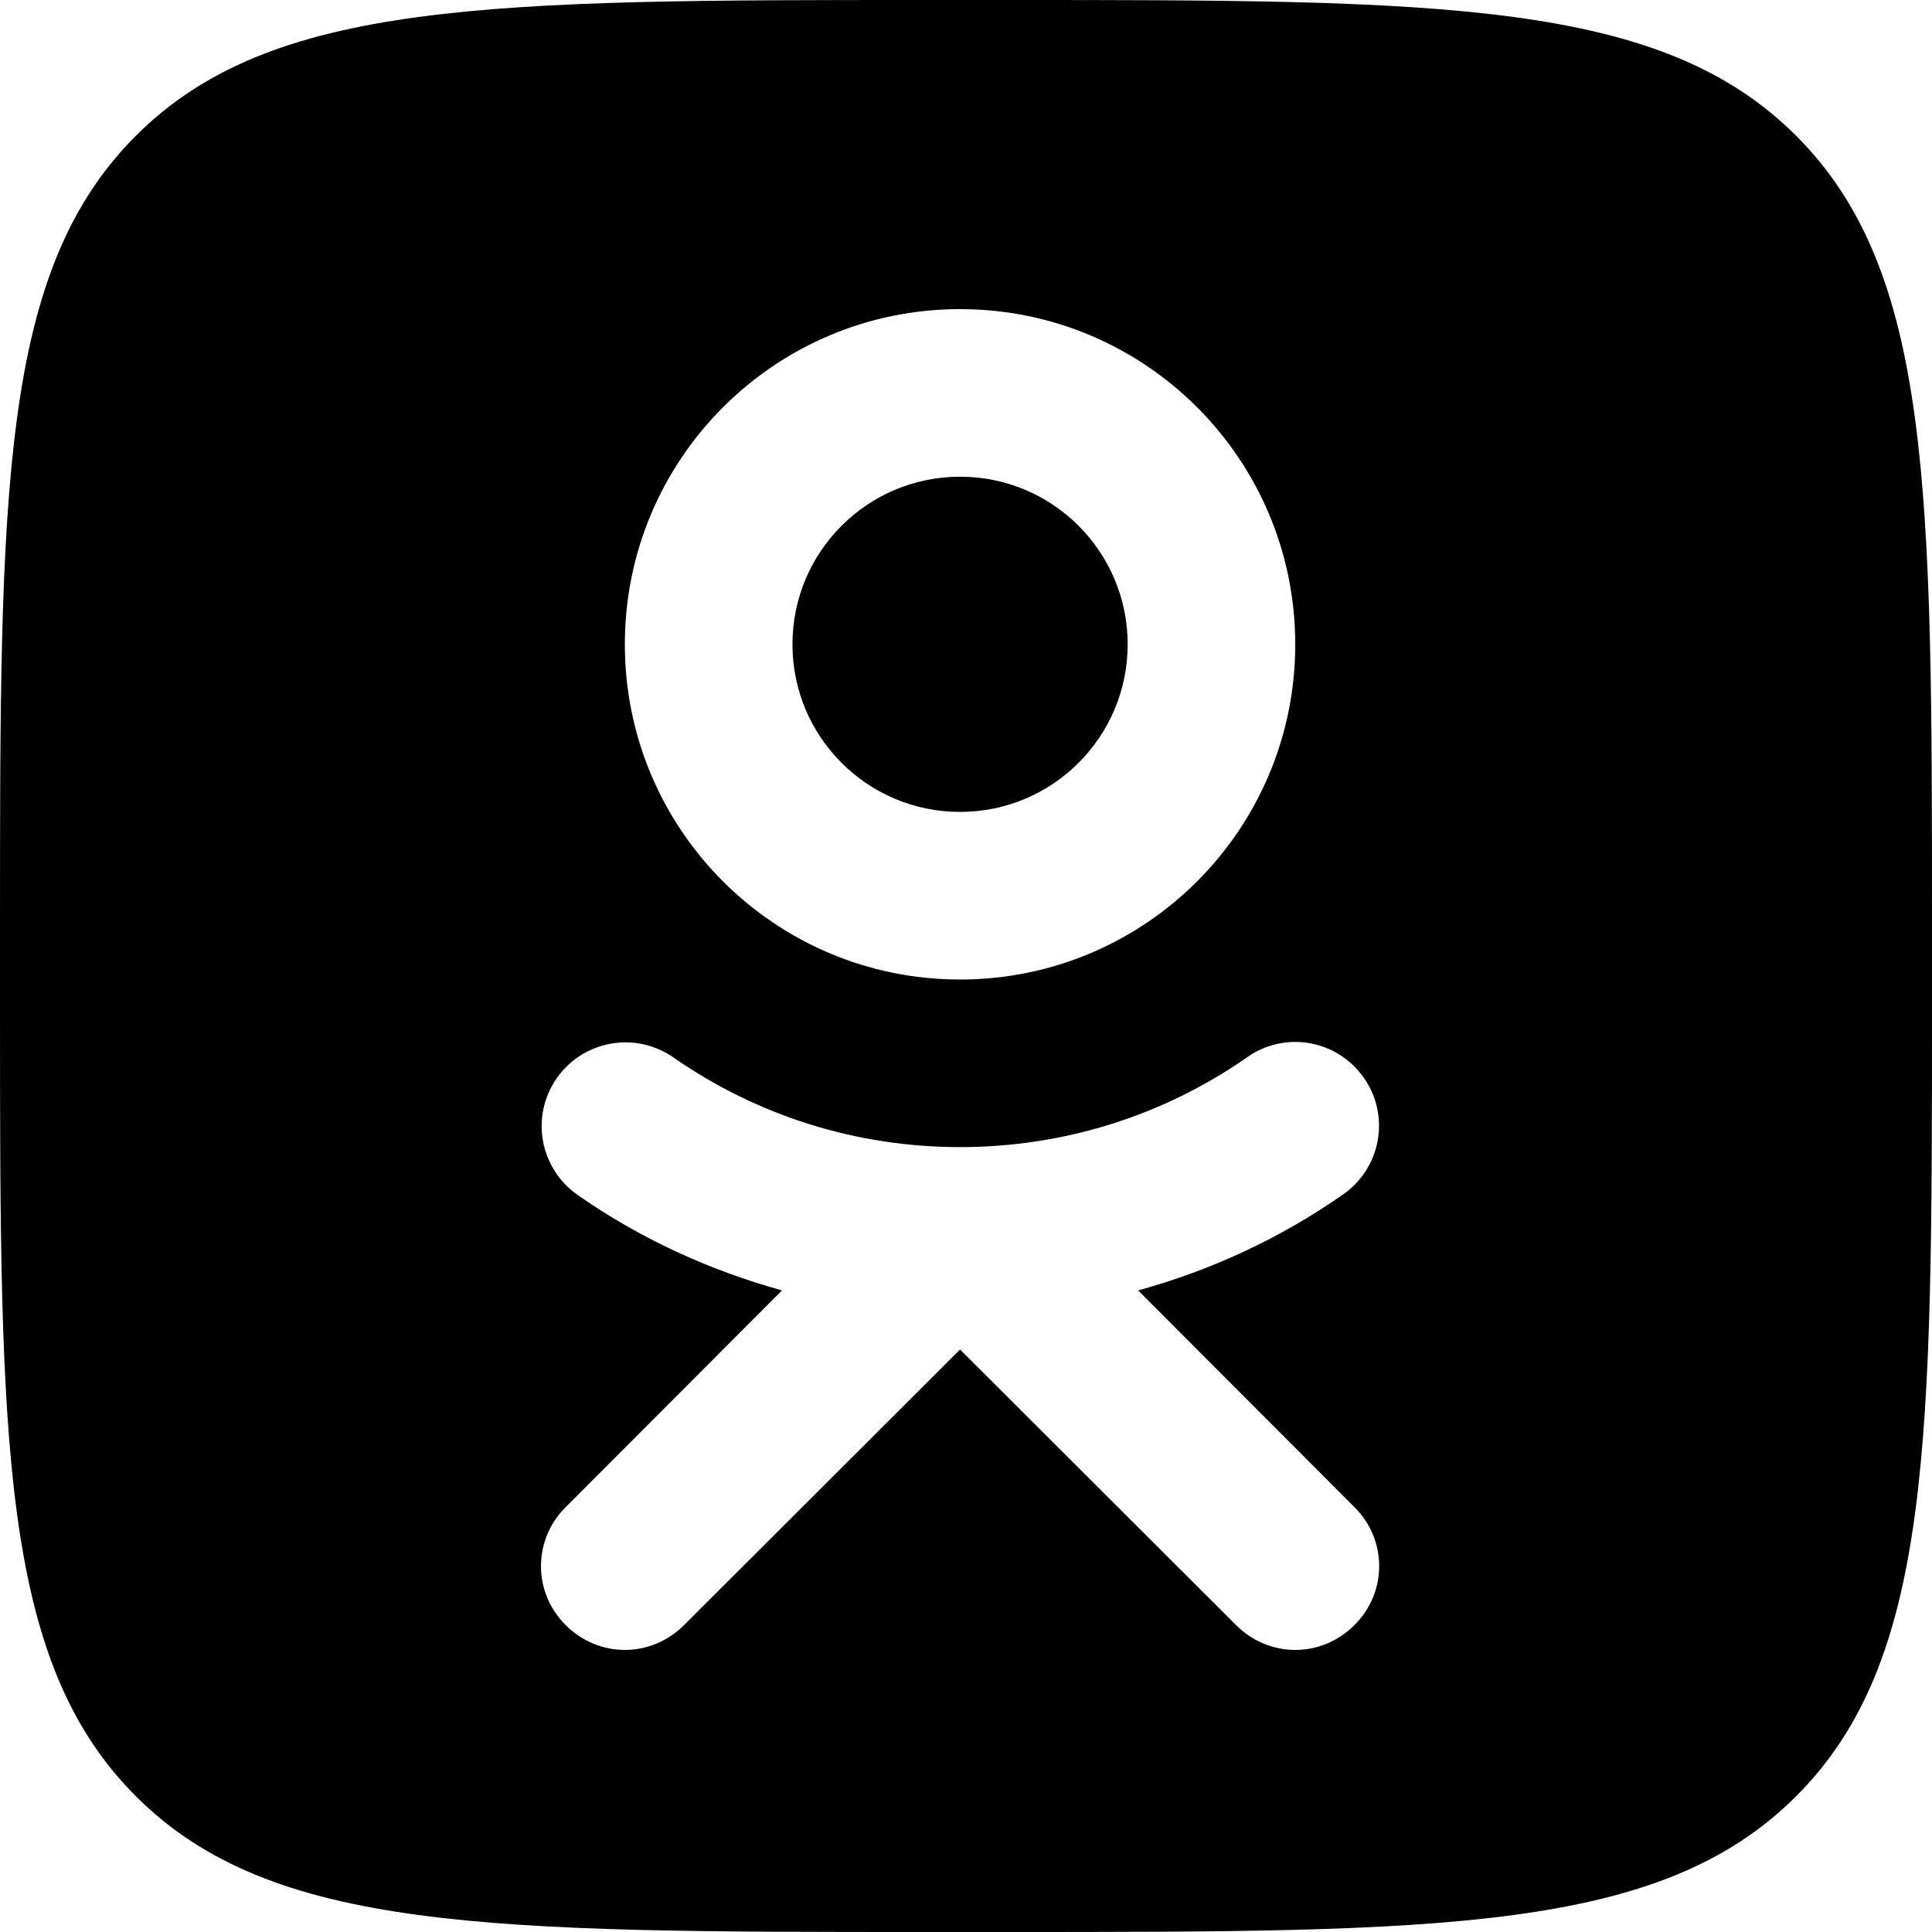 <?xml version="1.0" encoding="UTF-8"?> <svg xmlns="http://www.w3.org/2000/svg" width="50" height="50" viewBox="0 0 50 50" fill="none"><path fill-rule="evenodd" clip-rule="evenodd" d="M0 24C0 12.686 0 7.029 3.515 3.515C7.029 0 12.686 0 24 0H26C37.314 0 42.971 0 46.485 3.515C50 7.029 50 12.686 50 24V26C50 37.314 50 42.971 46.485 46.485C42.971 50 37.314 50 26 50H24C12.686 50 7.029 50 3.515 46.485C0 42.971 0 37.314 0 26V24ZM24.846 8C20.053 8 16.171 11.882 16.171 16.675C16.171 21.468 20.053 25.35 24.846 25.35C29.639 25.35 33.521 21.468 33.521 16.675C33.521 11.882 29.639 8 24.846 8ZM24.846 21.012C22.45 21.012 20.509 19.071 20.509 16.675C20.509 14.278 22.45 12.337 24.846 12.337C27.243 12.337 29.184 14.278 29.184 16.675C29.184 19.071 27.243 21.012 24.846 21.012ZM35.3 27.898C34.877 27.291 34.204 26.965 33.521 26.965C33.087 26.965 32.654 27.096 32.285 27.356C30.095 28.885 27.514 29.687 24.846 29.687C22.179 29.687 19.609 28.885 17.429 27.367C17.05 27.106 16.616 26.976 16.193 26.976C15.499 26.976 14.827 27.302 14.404 27.909C13.721 28.896 13.97 30.24 14.946 30.923C16.573 32.062 18.362 32.875 20.238 33.396L14.643 39.002C13.786 39.848 13.786 41.214 14.643 42.06C15.065 42.483 15.618 42.7 16.171 42.7C16.724 42.7 17.277 42.483 17.7 42.06L24.846 34.925L31.992 42.06C32.415 42.483 32.968 42.7 33.521 42.7C34.074 42.7 34.627 42.483 35.05 42.06C35.907 41.214 35.907 39.848 35.05 39.002L29.455 33.396C31.342 32.875 33.131 32.051 34.757 30.913C35.744 30.229 35.983 28.874 35.3 27.898Z" fill="black"></path></svg> 